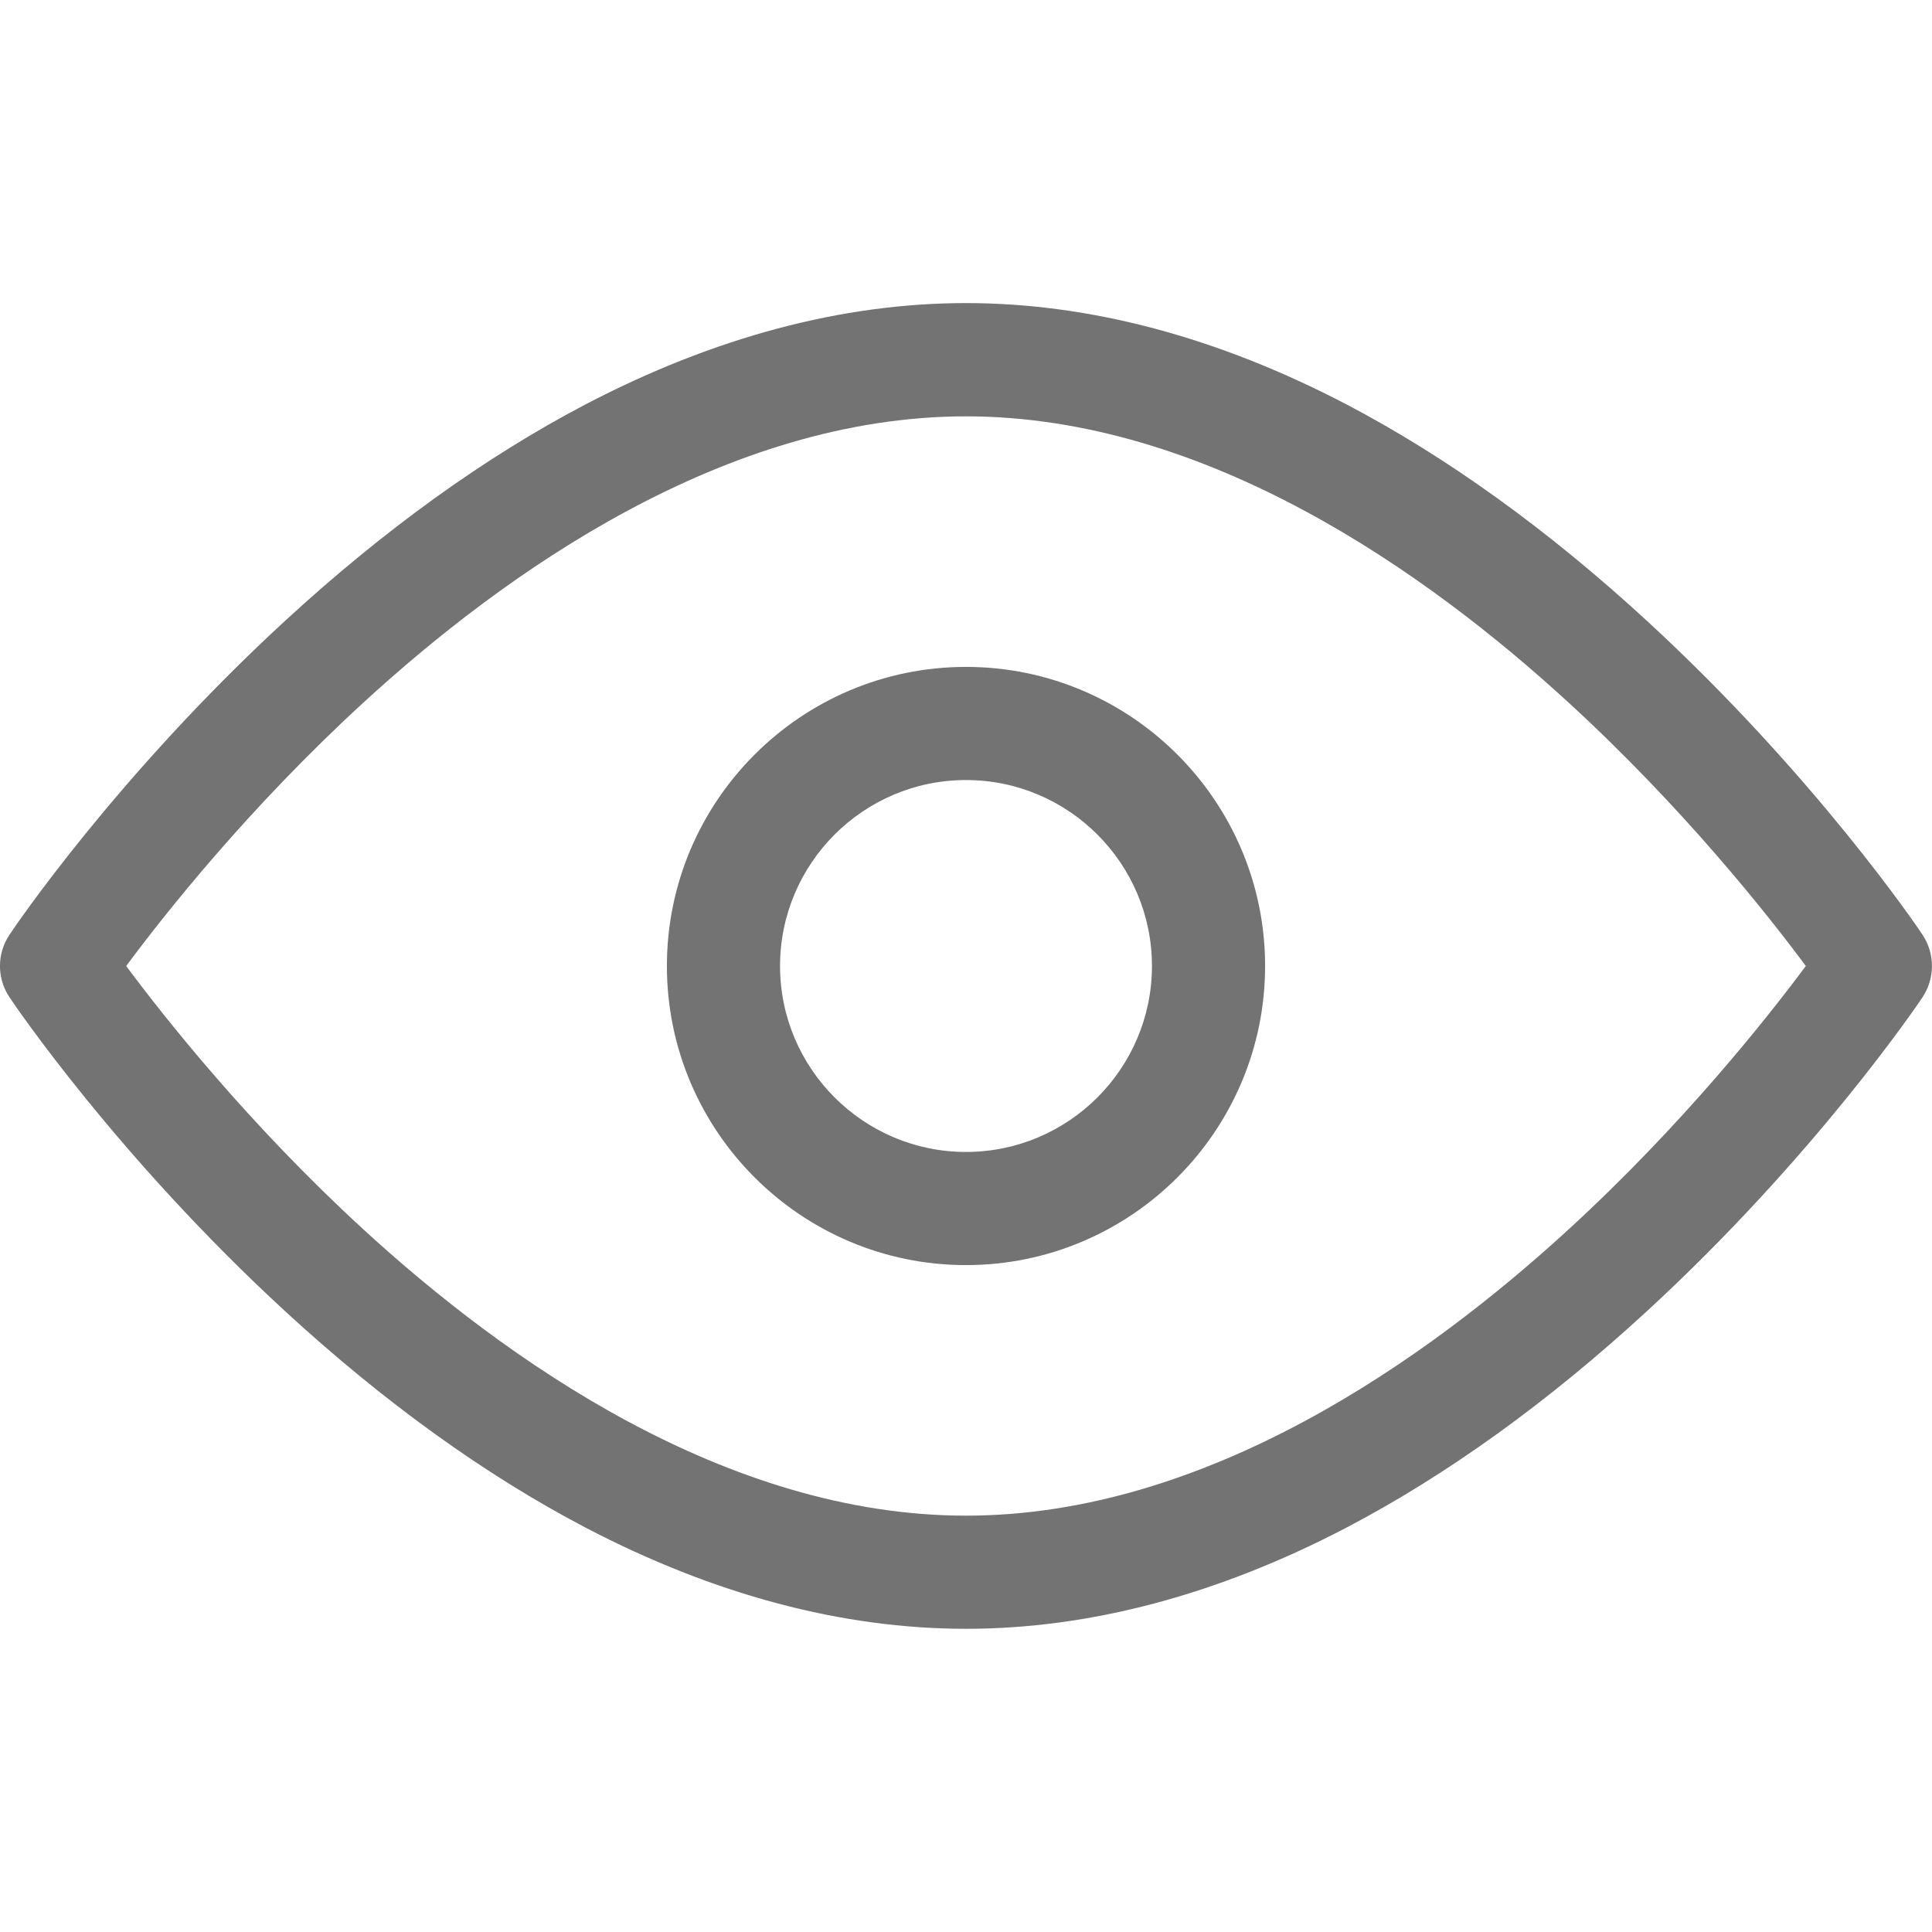 <svg width="16" height="16" viewBox="0 0 16 16" fill="none" xmlns="http://www.w3.org/2000/svg">
<g clip-path="url(#clip0)">
<path d="M15.92 7.739C15.885 7.685 15.031 6.423 13.643 5.145C12.821 4.388 11.982 3.784 11.149 3.348C10.084 2.792 9.025 2.51 8 2.51C6.975 2.51 5.916 2.792 4.851 3.348C4.018 3.784 3.179 4.388 2.357 5.145C0.969 6.423 0.115 7.685 0.08 7.739C-0.027 7.897 -0.027 8.103 0.08 8.261C0.115 8.314 0.969 9.577 2.357 10.855C3.179 11.612 4.018 12.216 4.851 12.652C5.916 13.208 6.975 13.489 8 13.489C9.025 13.489 10.084 13.208 11.149 12.652C11.982 12.216 12.821 11.612 13.643 10.855C15.031 9.577 15.885 8.314 15.92 8.261C16.026 8.103 16.026 7.897 15.92 7.739ZM12.993 10.179C11.814 11.261 9.991 12.552 8 12.552C6.009 12.552 4.186 11.261 3.007 10.179C2.058 9.308 1.361 8.425 1.045 8C1.361 7.574 2.058 6.692 3.007 5.821C4.186 4.738 6.009 3.448 8 3.448C9.991 3.448 11.814 4.738 12.993 5.821C13.942 6.692 14.639 7.574 14.955 8C14.639 8.425 13.942 9.308 12.993 10.179Z" fill="#737373"/>
<path d="M8 5.523C6.634 5.523 5.523 6.634 5.523 8C5.523 9.366 6.634 10.477 8 10.477C9.366 10.477 10.477 9.366 10.477 8C10.477 6.634 9.366 5.523 8 5.523ZM8 9.54C7.151 9.54 6.46 8.849 6.46 8C6.46 7.151 7.151 6.46 8 6.46C8.849 6.46 9.54 7.151 9.54 8C9.54 8.849 8.849 9.54 8 9.54Z" fill="#737373"/>
</g>
<defs>
<clipPath id="clip0">
<rect width="16" height="16" fill="white"/>
</clipPath>
</defs>
</svg>
